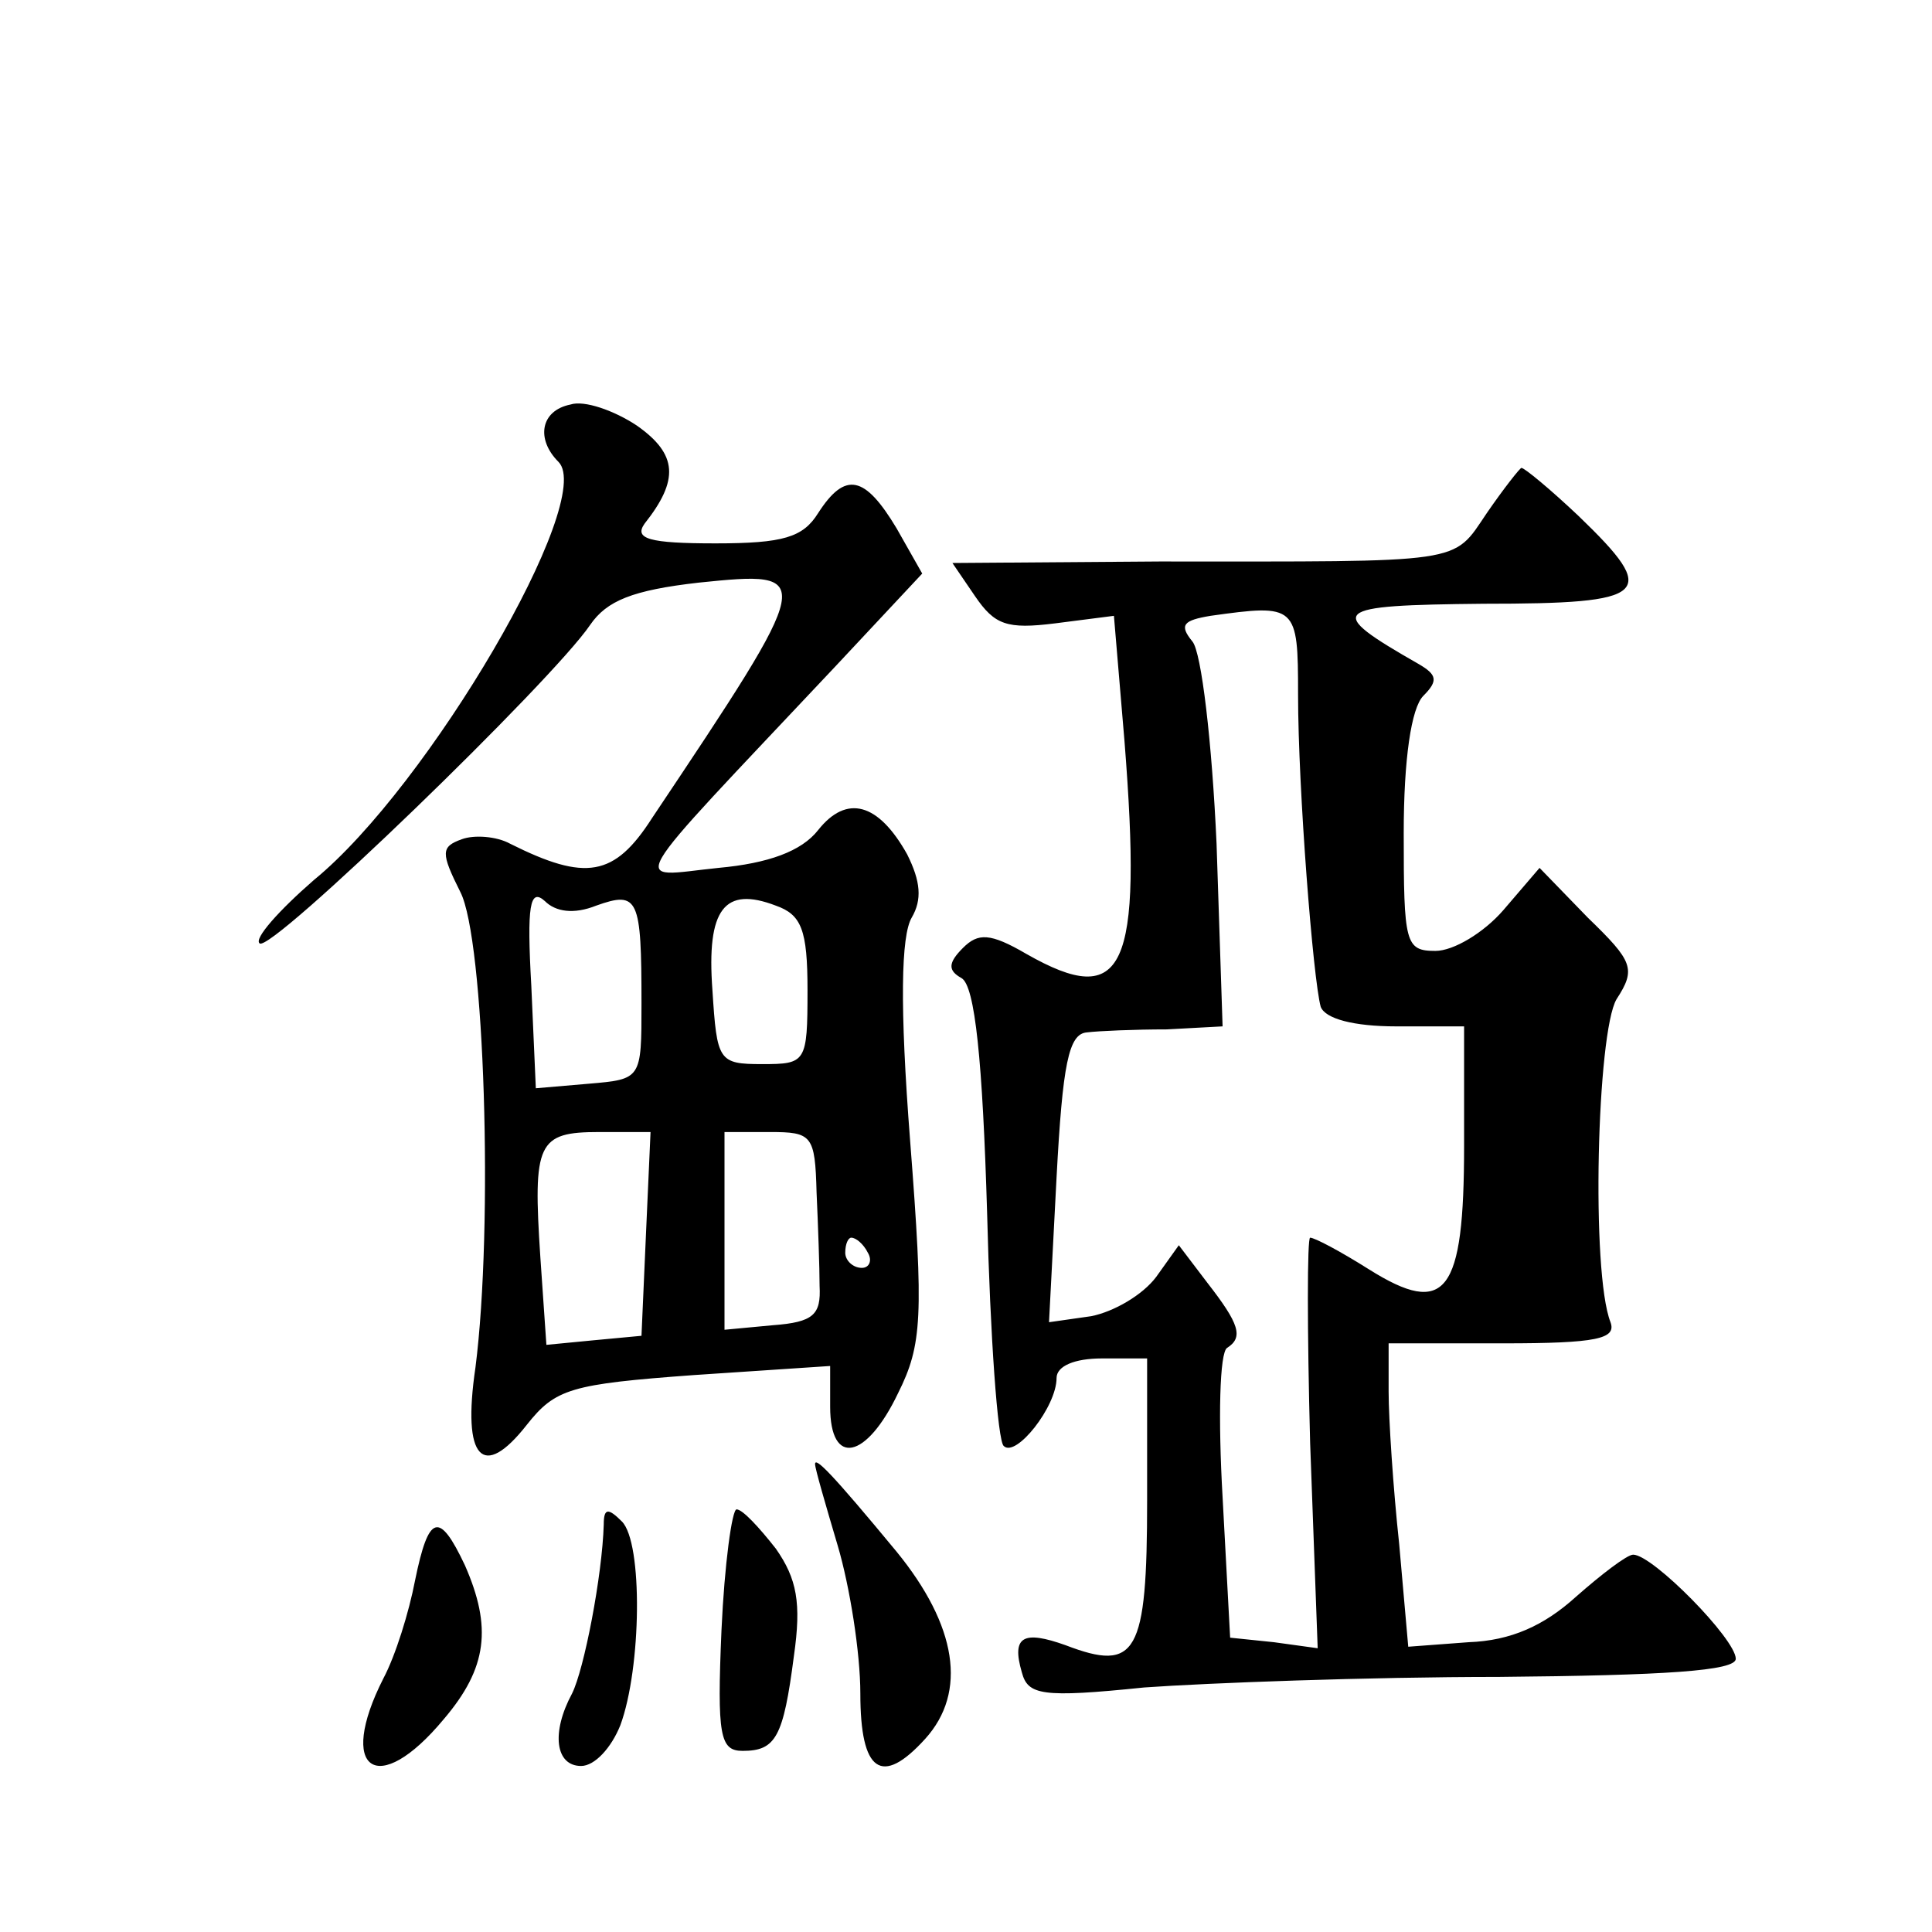 <?xml version="1.0" standalone="no"?>
<!DOCTYPE svg PUBLIC "-//W3C//DTD SVG 20010904//EN"
 "http://www.w3.org/TR/2001/REC-SVG-20010904/DTD/svg10.dtd">
<svg version="1.0" xmlns="http://www.w3.org/2000/svg"
 width="128pt" height="128pt" viewBox="0 0 128 128"
 preserveAspectRatio="xMidYMid meet">
<g transform="translate(0,128) scale(0.1,-0.1)"
fill="#0" stroke="none">
<path d="M378 1012 c-20 -4 -23 -23 -8 -38 25 -25 -86 -215 -162 -277 -23 -20 -40
-39 -36 -42 7 -7 194 174 219 211 11 16 28 23 72 28 78 8 78 7 -31 -156 -25 -39
-44 -42 -94 -17 -9 5 -24 6 -32 3 -14 -5 -14 -9 -1 -35 16 -31 22 -221 10 -315
-9 -61 5 -75 34 -38 19 24 29 27 111 33 l90 6 0 -27 c0 -40 24 -35 45 9 16 32 17
51 8 167 -7 90 -6 136 1 148 7 12 6 24 -3 42 -19 34 -40 40 -59 16 -11 -14 -33
-22 -66 -25 -59 -6 -66 -19 77 133 l58 62 -17 30 c-21 35 -34 38 -52 10 -10 -16
-23 -20 -68 -20 -44 0 -54 3 -47 13 23 29 22 46 -5 65 -15 10 -35 17 -44 14z m17
-332 c28 10 30 5 30 -65 0 -50 0 -50 -35 -53 l-35 -3 -3 68 c-3 53 -1 65 9 56 7
-7 19 -9 34 -3z m140 -56 c0 -48 -1 -49 -30 -49 -29 0 -30 2 -33 49 -4 54 8 69
42 56 17 -6 21 -16 21 -56z m-107 -161 l-3 -68 -32 -3 -31 -3 -4 58 c-5 76 -2 83
39 83 l34 0 -3 -67z m113 27 c1 -22 2 -50 2 -62 1 -19 -4 -24 -31 -26 l-32 -3 0
65 0 66 30 0 c28 0 30 -2 31 -40z m34 -40 c3 -5 1 -10 -4 -10 -6 0 -11 5 -11 10
0 6 2 10 4 10 3 0 8 -4 11 -10z M985 940 c-23 -34 -13 -32 -217 -32 l-137 -1 15
-22 c13 -19 21 -22 53 -18 l39 5 7 -83 c12 -152 0 -178 -65 -141 -24 14 -32 14
-42 4 -10 -10 -10 -15 -1 -20 9 -5 14 -55 17 -156 2 -81 7 -151 11 -154 8 -8 35
26 35 45 0 8 12 13 30 13 l30 0 0 -94 c0 -102 -7 -114 -54 -96 -28 10 -36 6 -29
-18 4 -15 13 -17 81 -10 42 3 148 7 235 7 110 1 157 4 157 12 0 13 -55 69 -68 69
-4 0 -21 -13 -38 -28 -21 -19 -43 -29 -71 -30 l-40 -3 -6 68 c-4 37 -7 83 -7 101
l0 32 76 0 c62 0 75 3 71 14 -13 33 -9 192 4 214 13 20 11 25 -19 54 l-32 33 -24
-28 c-13 -15 -33 -27 -45 -27 -20 0 -21 5 -21 78 0 49 5 83 13 91 10 10 9 14 -3
21 -63 36 -59 39 43 40 110 0 117 6 63 58 -19 18 -36 32 -38 32 -1 0 -12 -14 -23
-30z m-125 -120 c0 -63 10 -189 15 -207 3 -8 22 -13 50 -13 l45 0 0 -79 c0 -98
-12 -114 -63 -82 -19 12 -36 21 -39 21 -2 0 -2 -61 0 -136 l5 -136 -29 4 -29 3
-5 93 c-3 52 -2 96 3 99 11 7 8 16 -13 43 l-19 25 -15 -21 c-9 -12 -28 -23 -43
-26 l-28 -4 5 96 c4 75 8 95 20 96 8 1 32 2 53 2 l37 2 -4 121 c-3 67 -10 127 -16
134 -9 11 -6 14 12 17 57 8 58 7 58 -52z M540 310 c0 -3 7 -27 15 -54 8 -27 15
-71 15 -98 0 -52 14 -62 43 -30 28 31 21 75 -19 124 -43 52 -54 63 -54 58z M400
270 c-1 -34 -13 -96 -21 -112 -14 -26 -11 -48 6 -48 9 0 20 12 26 27 14 38 15 121
1 135 -9 9 -12 9 -12 -2z M478 200 c-3 -70 -1 -80 14 -80 22 0 27 9 34 63 5 35
2 51 -12 71 -11 14 -22 26 -26 26 -3 0 -8 -36 -10 -80z M275 233 c-4 -21 -13 -50
-21 -65 -31 -61 -4 -80 40 -27 29 34 32 61 14 102 -17 36 -24 34 -33 -10z"/>
</g>
</svg>
